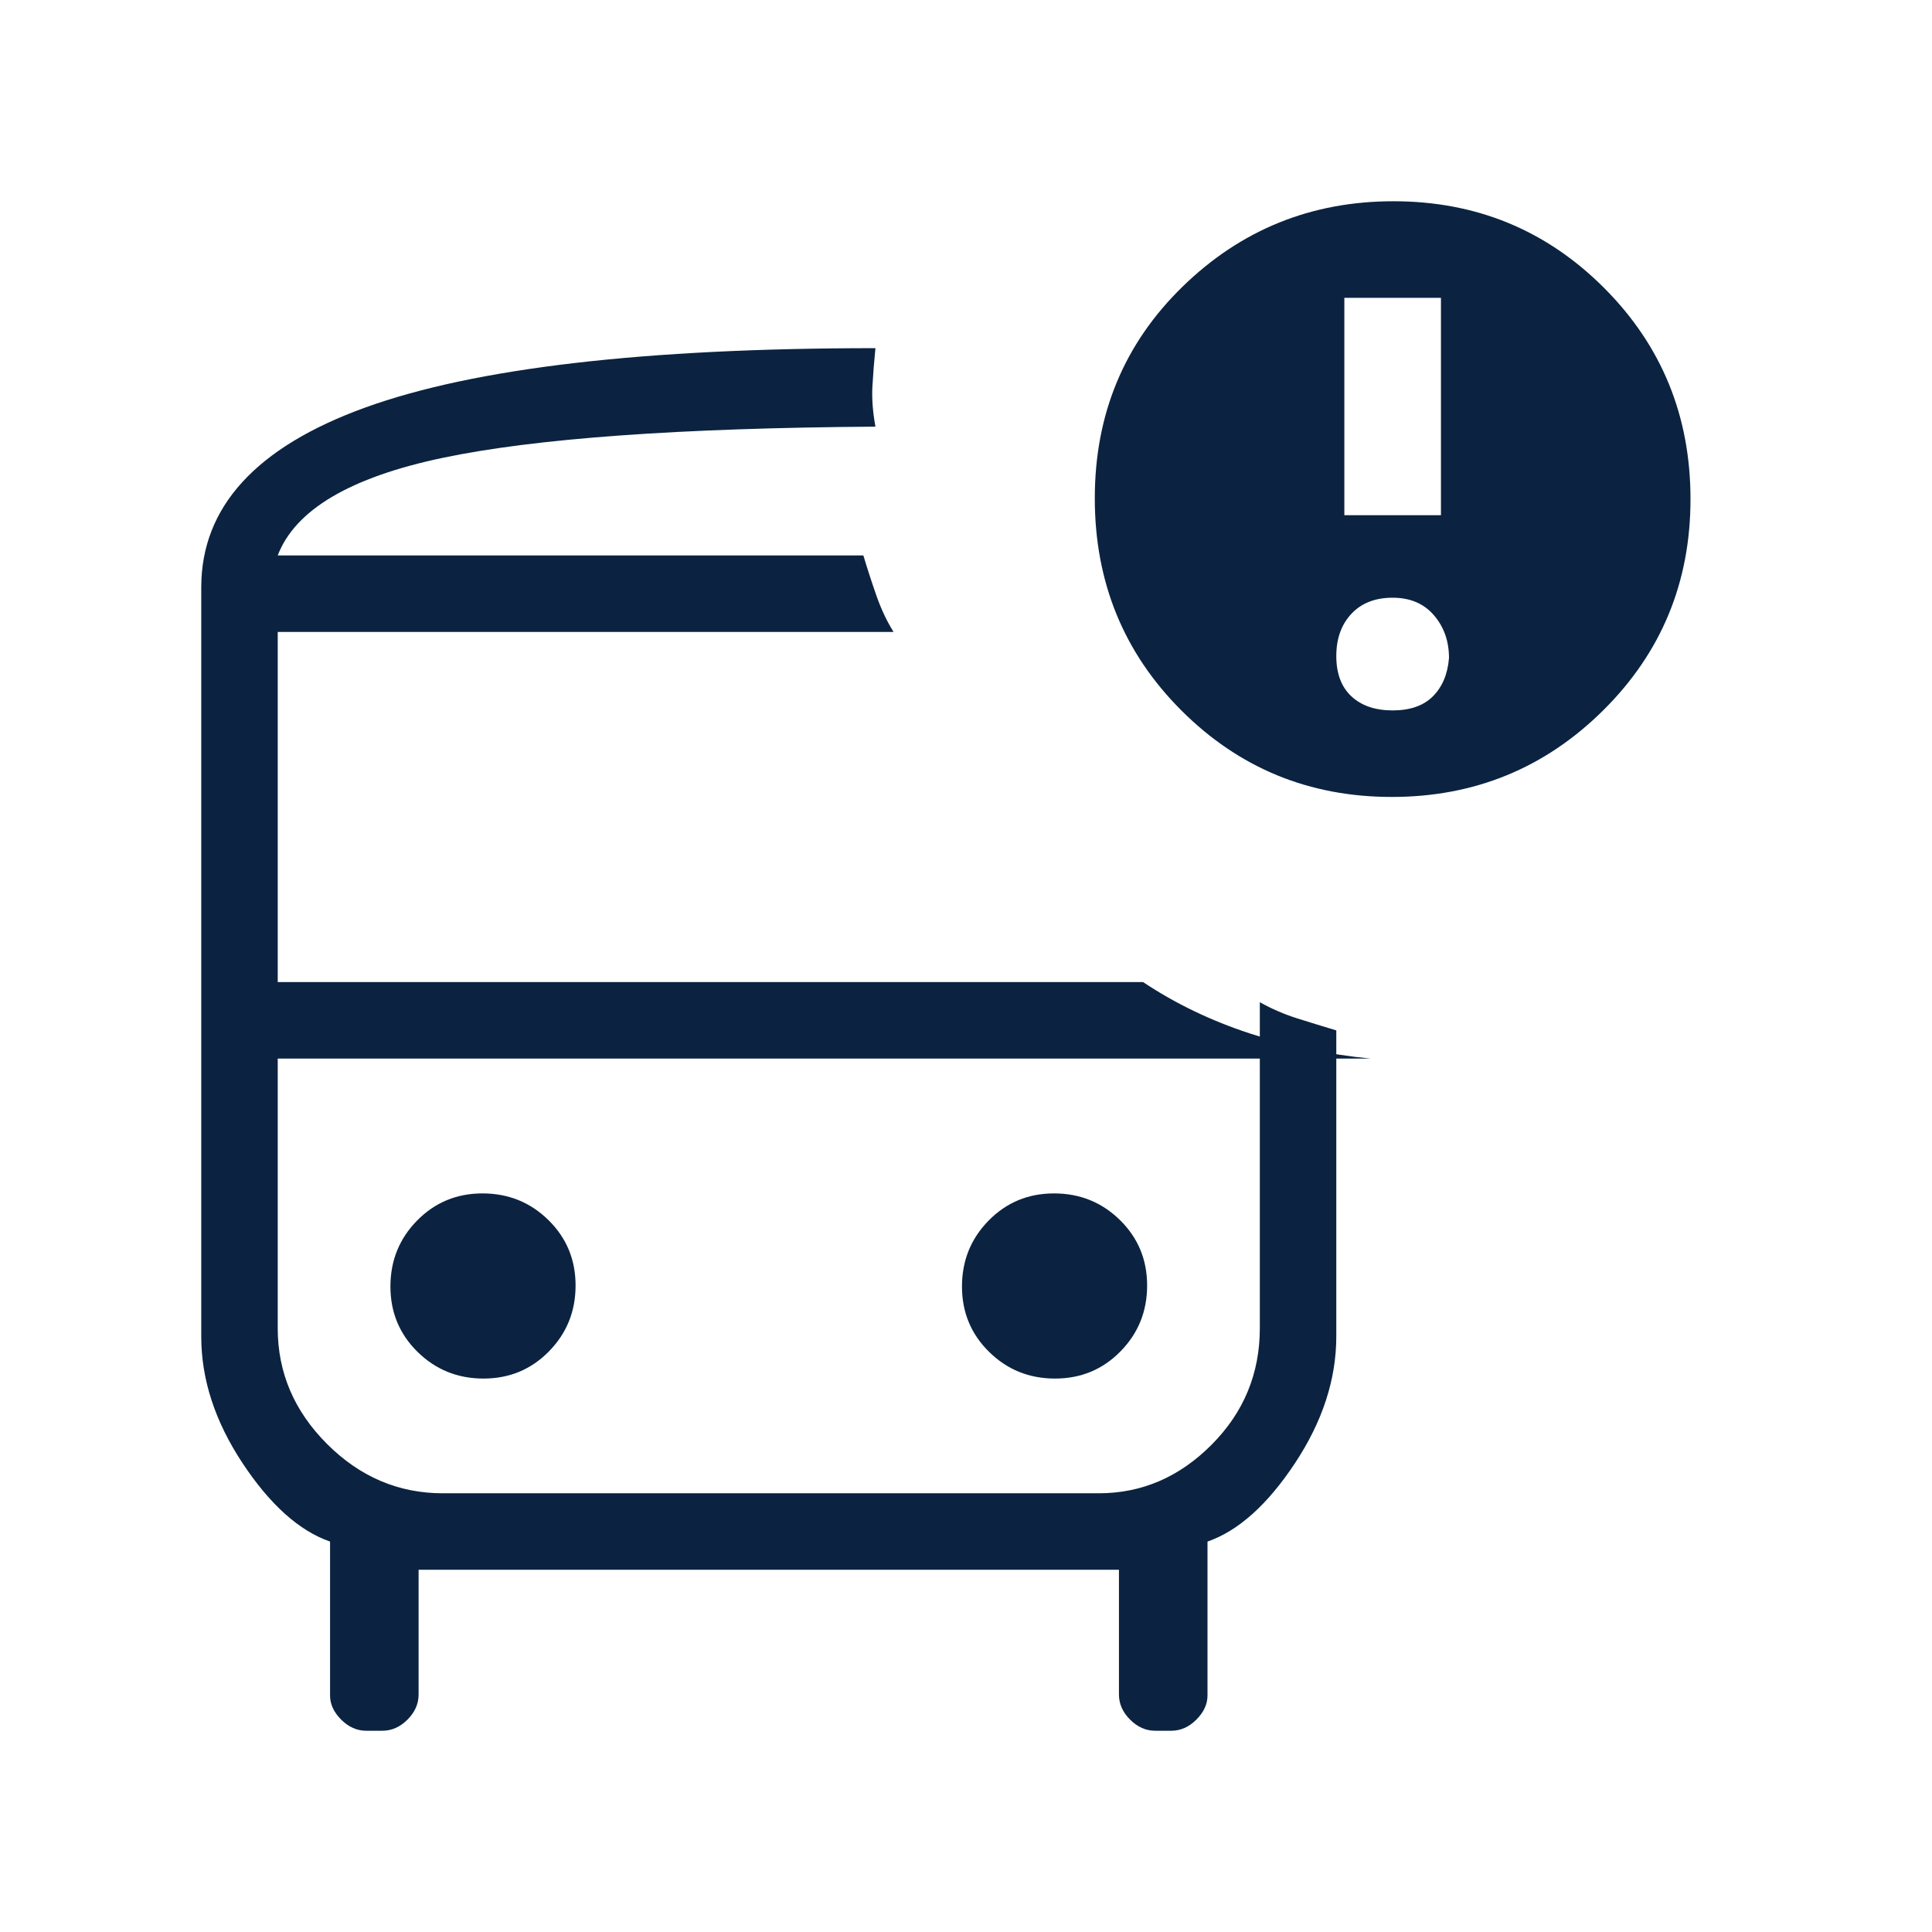 <svg xmlns="http://www.w3.org/2000/svg" height="24px" viewBox="0 -960 960 960" width="24px" fill="#0B2340"><path d="M138-684h297-297Zm82 250h-82 549-467Zm-38 334q-6.95 0-12.48-5.53-5.52-5.52-5.52-11.99V-194q-23-8-43.5-39T100-295.84v-372.28q0-59.88 81.5-89.38Q263-787 435-787q-1 10-1.5 19t1.5 20q-146 1-215 15.5T138-684h291q3 10 6.5 20t8.5 18H138v174h430q24 16 53 25.5t60 12.5H138v134q0 33 24.5 57.5T220-218h326q32 0 56-24.09 24-24.08 24-57.91v-162q9 5 18.5 8t19.5 6v152q0 32-20.5 63T600-194v76.48q0 6.47-5.53 11.99Q588.95-100 582-100h-8q-6.95 0-12.47-5.53Q556-111.05 556-118v-62H208v62q0 6.95-5.52 12.47Q196.95-100 190-100h-8Zm509.59-464Q630-564 587-607t-43-105.38q0-62.62 43.54-105.12Q631.08-860 692.41-860 754-860 797-817t43 105q0 62-43.41 105t-105 43ZM668-704h48v-108h-48v108Zm24 97q13 0 20-7t8-19q0-12.6-7.5-21.3Q705-663 692-663t-20.5 8q-7.5 8-7.5 21t7.5 20q7.5 7 20.5 7ZM240.24-275q19.26 0 32.51-13.49Q286-301.97 286-321.24q0-19.26-13.49-32.51Q259.03-367 239.76-367q-19.26 0-32.51 13.49Q194-340.03 194-320.76q0 19.26 13.49 32.51Q220.97-275 240.24-275Zm284 0q19.26 0 32.51-13.49Q570-301.97 570-321.24q0-19.26-13.49-32.51Q543.03-367 523.76-367q-19.26 0-32.51 13.49Q478-340.03 478-320.76q0 19.26 13.49 32.51Q504.97-275 524.24-275Z"/></svg>